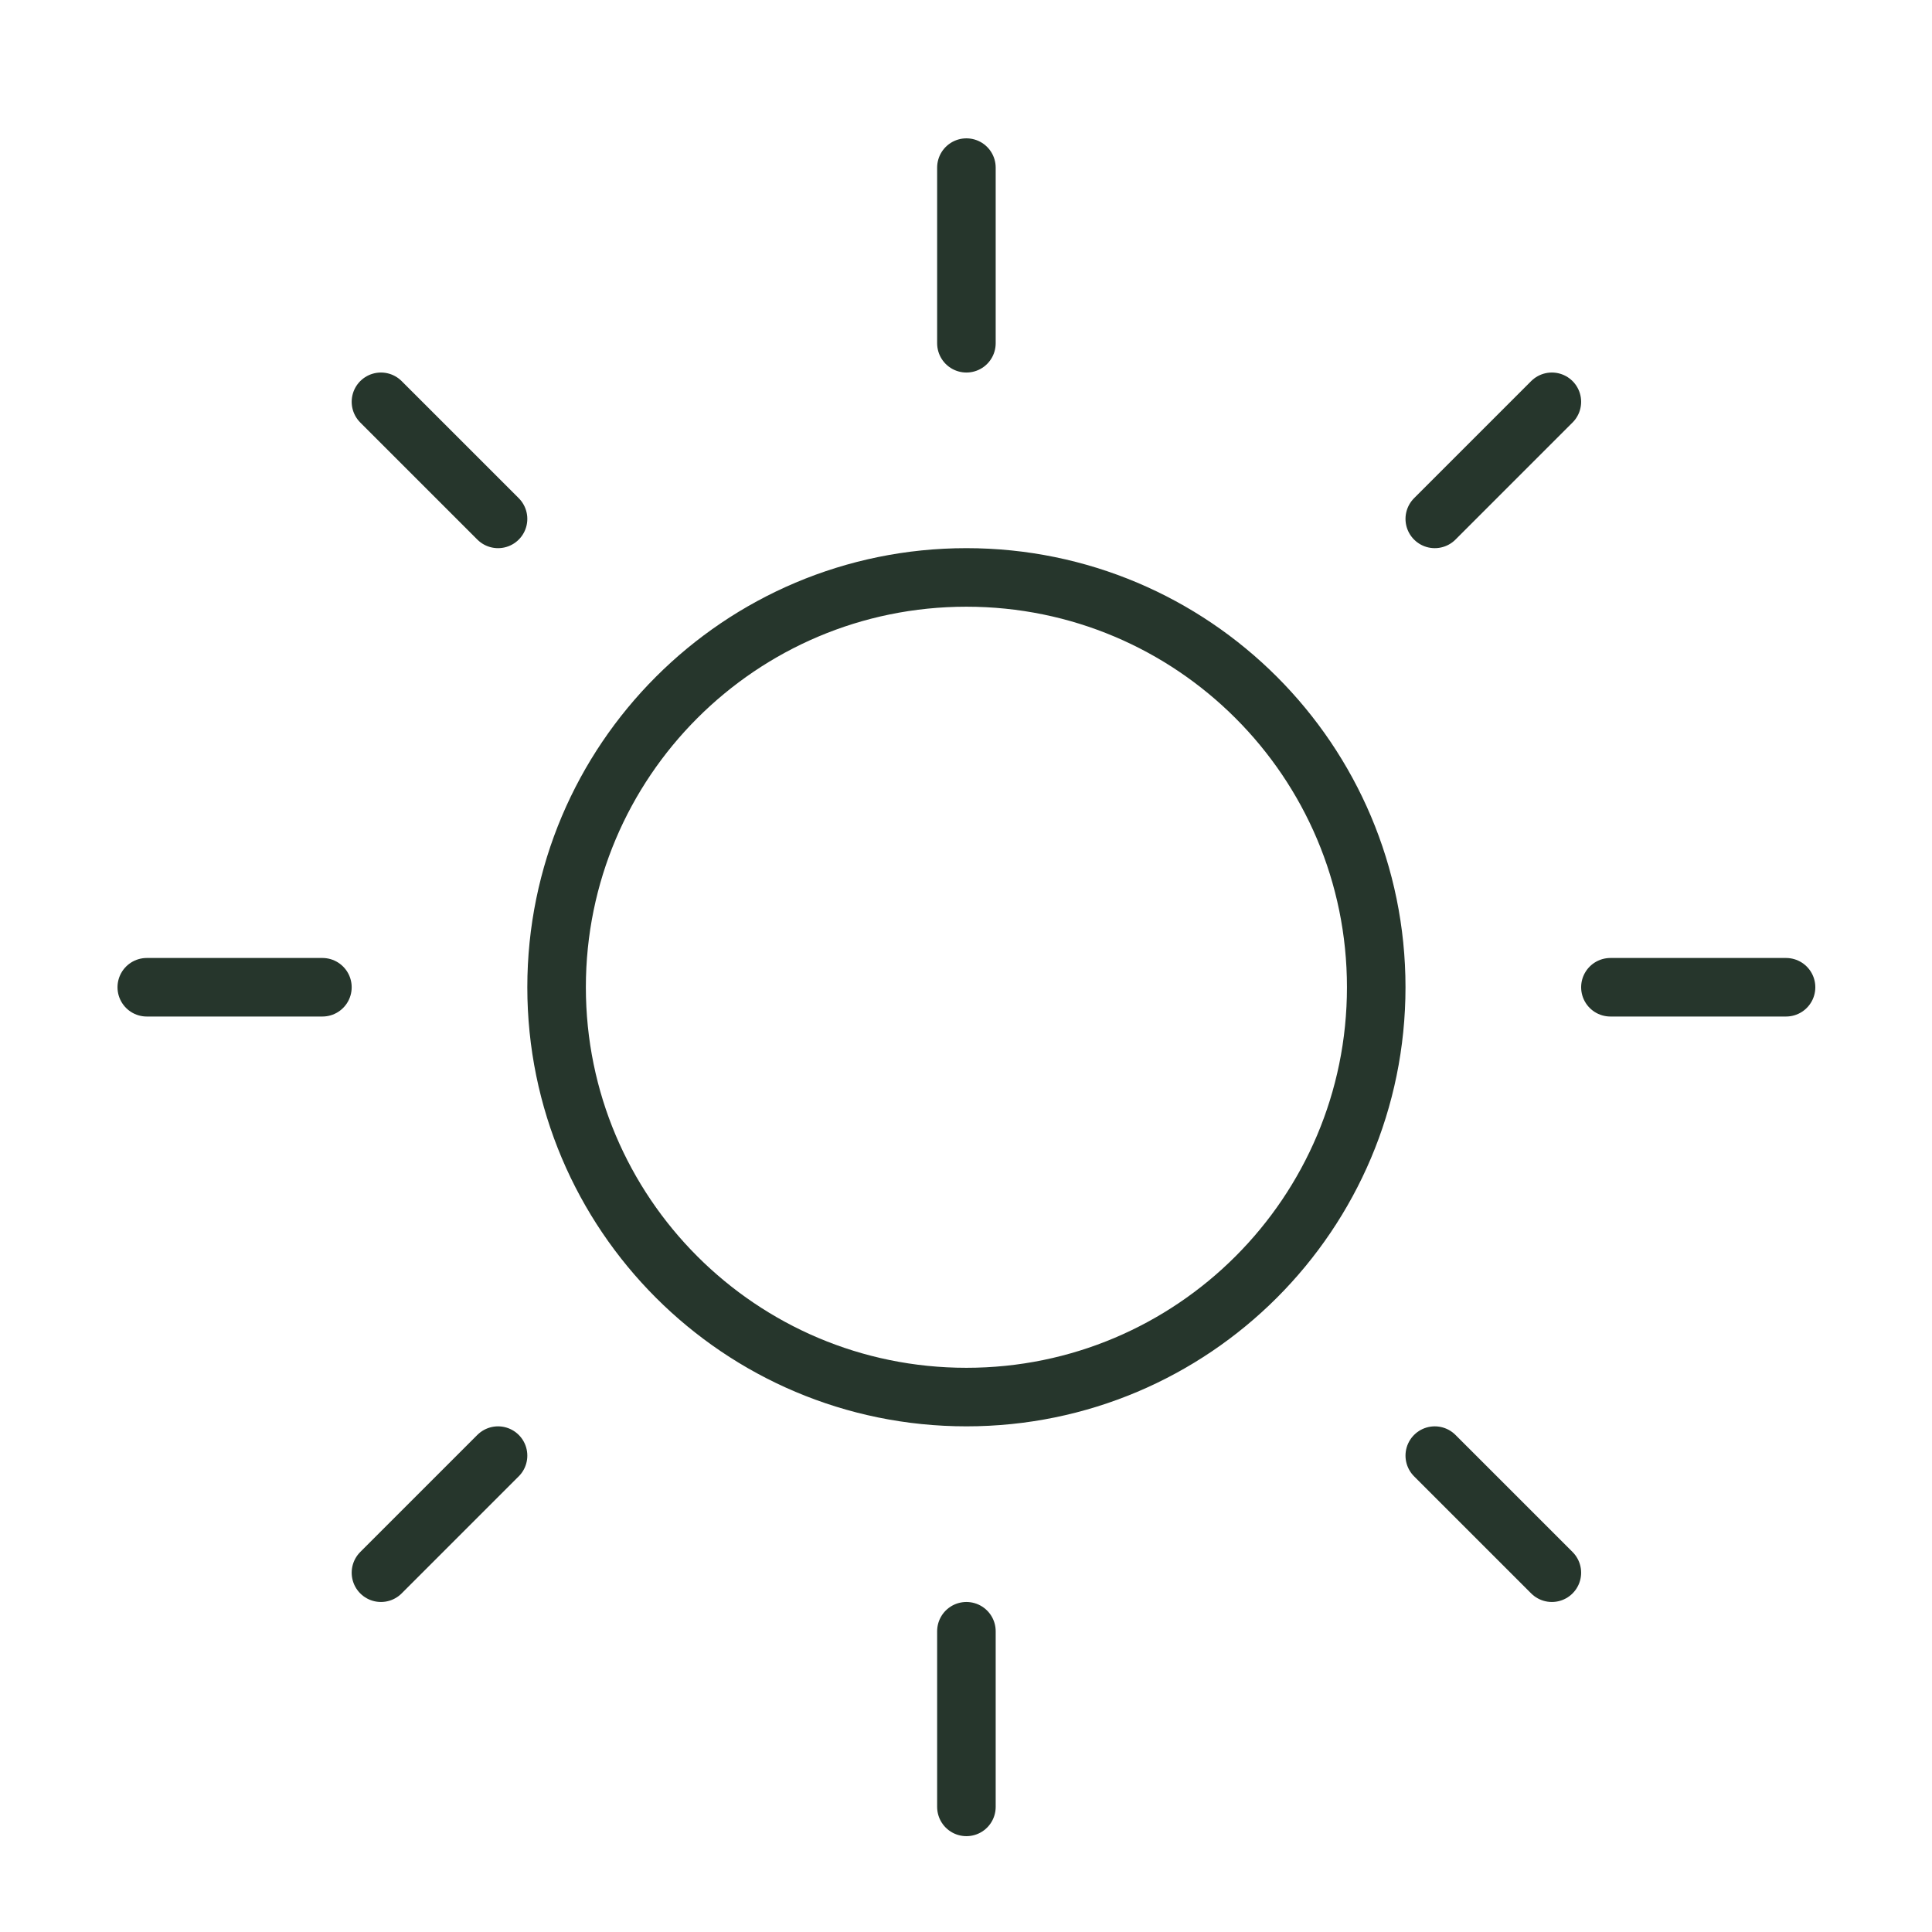 <?xml version="1.0" encoding="UTF-8"?> <svg xmlns="http://www.w3.org/2000/svg" width="33" height="33" viewBox="0 0 33 33" fill="none"> <g clip-path="url(#clip0_1447_649)"> <path d="M16.507 5.863V2.863" stroke="#26362C" stroke-linecap="round" stroke-linejoin="round"></path> <path d="M16.507 23.863C20.373 23.863 23.507 20.729 23.507 16.863C23.507 12.997 20.373 9.863 16.507 9.863C12.641 9.863 9.507 12.997 9.507 16.863C9.507 20.729 12.641 23.863 16.507 23.863Z" stroke="#26362C" stroke-linecap="round" stroke-linejoin="round"></path> <path d="M8.507 8.863L6.507 6.863" stroke="#26362C" stroke-linecap="round" stroke-linejoin="round"></path> <path d="M8.507 24.863L6.507 26.863" stroke="#26362C" stroke-linecap="round" stroke-linejoin="round"></path> <path d="M24.507 8.863L26.507 6.863" stroke="#26362C" stroke-linecap="round" stroke-linejoin="round"></path> <path d="M24.507 24.863L26.507 26.863" stroke="#26362C" stroke-linecap="round" stroke-linejoin="round"></path> <path d="M5.507 16.863H2.507" stroke="#26362C" stroke-linecap="round" stroke-linejoin="round"></path> <path d="M16.507 27.863V30.863" stroke="#26362C" stroke-linecap="round" stroke-linejoin="round"></path> <path d="M27.507 16.863H30.507" stroke="#26362C" stroke-linecap="round" stroke-linejoin="round"></path> </g> <defs> <clipPath id="clip0_1447_649"> <rect width="32" height="32" fill="white" transform="translate(0.507 0.863)"></rect> </clipPath> </defs> </svg> 